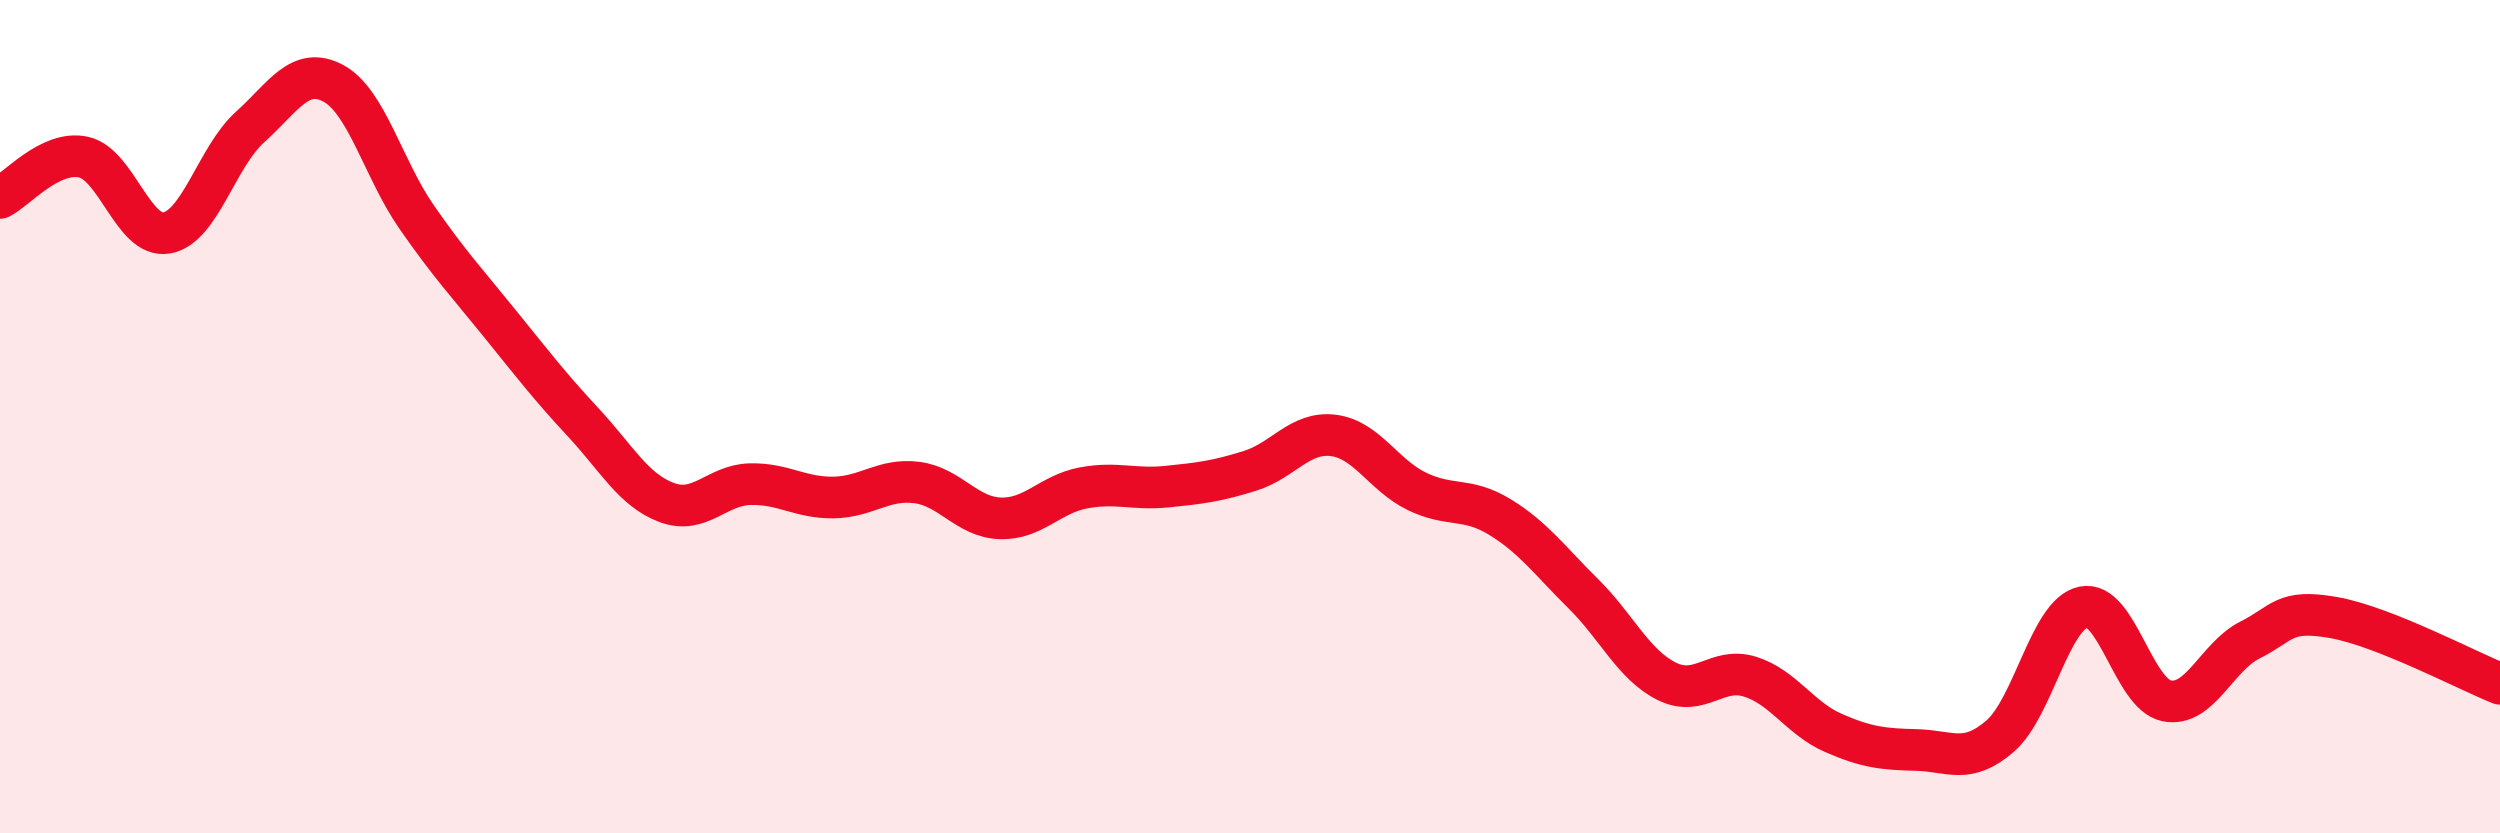 
    <svg width="60" height="20" viewBox="0 0 60 20" xmlns="http://www.w3.org/2000/svg">
      <path
        d="M 0,4.75 C 0.4,4.55 1.2,3.6 2,3.77 C 2.8,3.94 3.2,5.73 4,5.59 C 4.8,5.45 5.2,3.77 6,3.05 C 6.8,2.33 7.2,1.57 8,2 C 8.8,2.43 9.2,4.06 10,5.21 C 10.8,6.36 11.2,6.78 12,7.77 C 12.8,8.76 13.2,9.28 14,10.14 C 14.8,11 15.2,11.76 16,12.06 C 16.8,12.36 17.2,11.64 18,11.62 C 18.8,11.6 19.2,11.95 20,11.94 C 20.8,11.93 21.2,11.48 22,11.58 C 22.8,11.68 23.2,12.41 24,12.44 C 24.8,12.47 25.2,11.86 26,11.71 C 26.8,11.56 27.2,11.76 28,11.68 C 28.8,11.6 29.2,11.55 30,11.3 C 30.8,11.05 31.2,10.35 32,10.45 C 32.8,10.55 33.2,11.4 34,11.79 C 34.8,12.18 35.2,11.92 36,12.41 C 36.8,12.9 37.2,13.46 38,14.25 C 38.8,15.04 39.2,15.95 40,16.35 C 40.8,16.75 41.2,15.99 42,16.24 C 42.8,16.49 43.2,17.24 44,17.59 C 44.8,17.94 45.2,17.98 46,18 C 46.8,18.02 47.2,18.36 48,17.67 C 48.8,16.98 49.2,14.74 50,14.57 C 50.8,14.4 51.2,16.66 52,16.82 C 52.8,16.98 53.2,15.76 54,15.36 C 54.8,14.96 54.8,14.61 56,14.82 C 57.2,15.03 59.2,16.09 60,16.41L60 20L0 20Z"
        fill="#EB0A25"
        opacity="0.1"
        stroke-linecap="round"
        stroke-linejoin="round"
      />
      <path
        d="M 0,4.75 C 0.4,4.55 1.2,3.6 2,3.77 C 2.8,3.94 3.2,5.73 4,5.59 C 4.8,5.45 5.2,3.77 6,3.05 C 6.8,2.33 7.2,1.57 8,2 C 8.8,2.43 9.2,4.06 10,5.21 C 10.8,6.36 11.2,6.78 12,7.77 C 12.8,8.76 13.2,9.28 14,10.14 C 14.8,11 15.2,11.76 16,12.06 C 16.8,12.36 17.2,11.64 18,11.62 C 18.8,11.6 19.2,11.95 20,11.94 C 20.8,11.93 21.2,11.48 22,11.58 C 22.8,11.68 23.2,12.41 24,12.44 C 24.8,12.47 25.2,11.86 26,11.71 C 26.8,11.56 27.2,11.76 28,11.68 C 28.8,11.6 29.2,11.55 30,11.3 C 30.8,11.05 31.2,10.35 32,10.45 C 32.8,10.55 33.2,11.4 34,11.79 C 34.8,12.18 35.2,11.92 36,12.41 C 36.8,12.9 37.2,13.46 38,14.25 C 38.8,15.04 39.2,15.95 40,16.35 C 40.8,16.75 41.2,15.99 42,16.24 C 42.8,16.49 43.2,17.24 44,17.59 C 44.8,17.94 45.2,17.98 46,18 C 46.8,18.02 47.2,18.36 48,17.67 C 48.8,16.98 49.2,14.74 50,14.57 C 50.8,14.4 51.2,16.66 52,16.82 C 52.8,16.98 53.2,15.76 54,15.36 C 54.8,14.96 54.8,14.61 56,14.82 C 57.2,15.03 59.2,16.09 60,16.41"
        stroke="#EB0A25"
        stroke-width="1"
        fill="none"
        stroke-linecap="round"
        stroke-linejoin="round"
      />
    </svg>
  